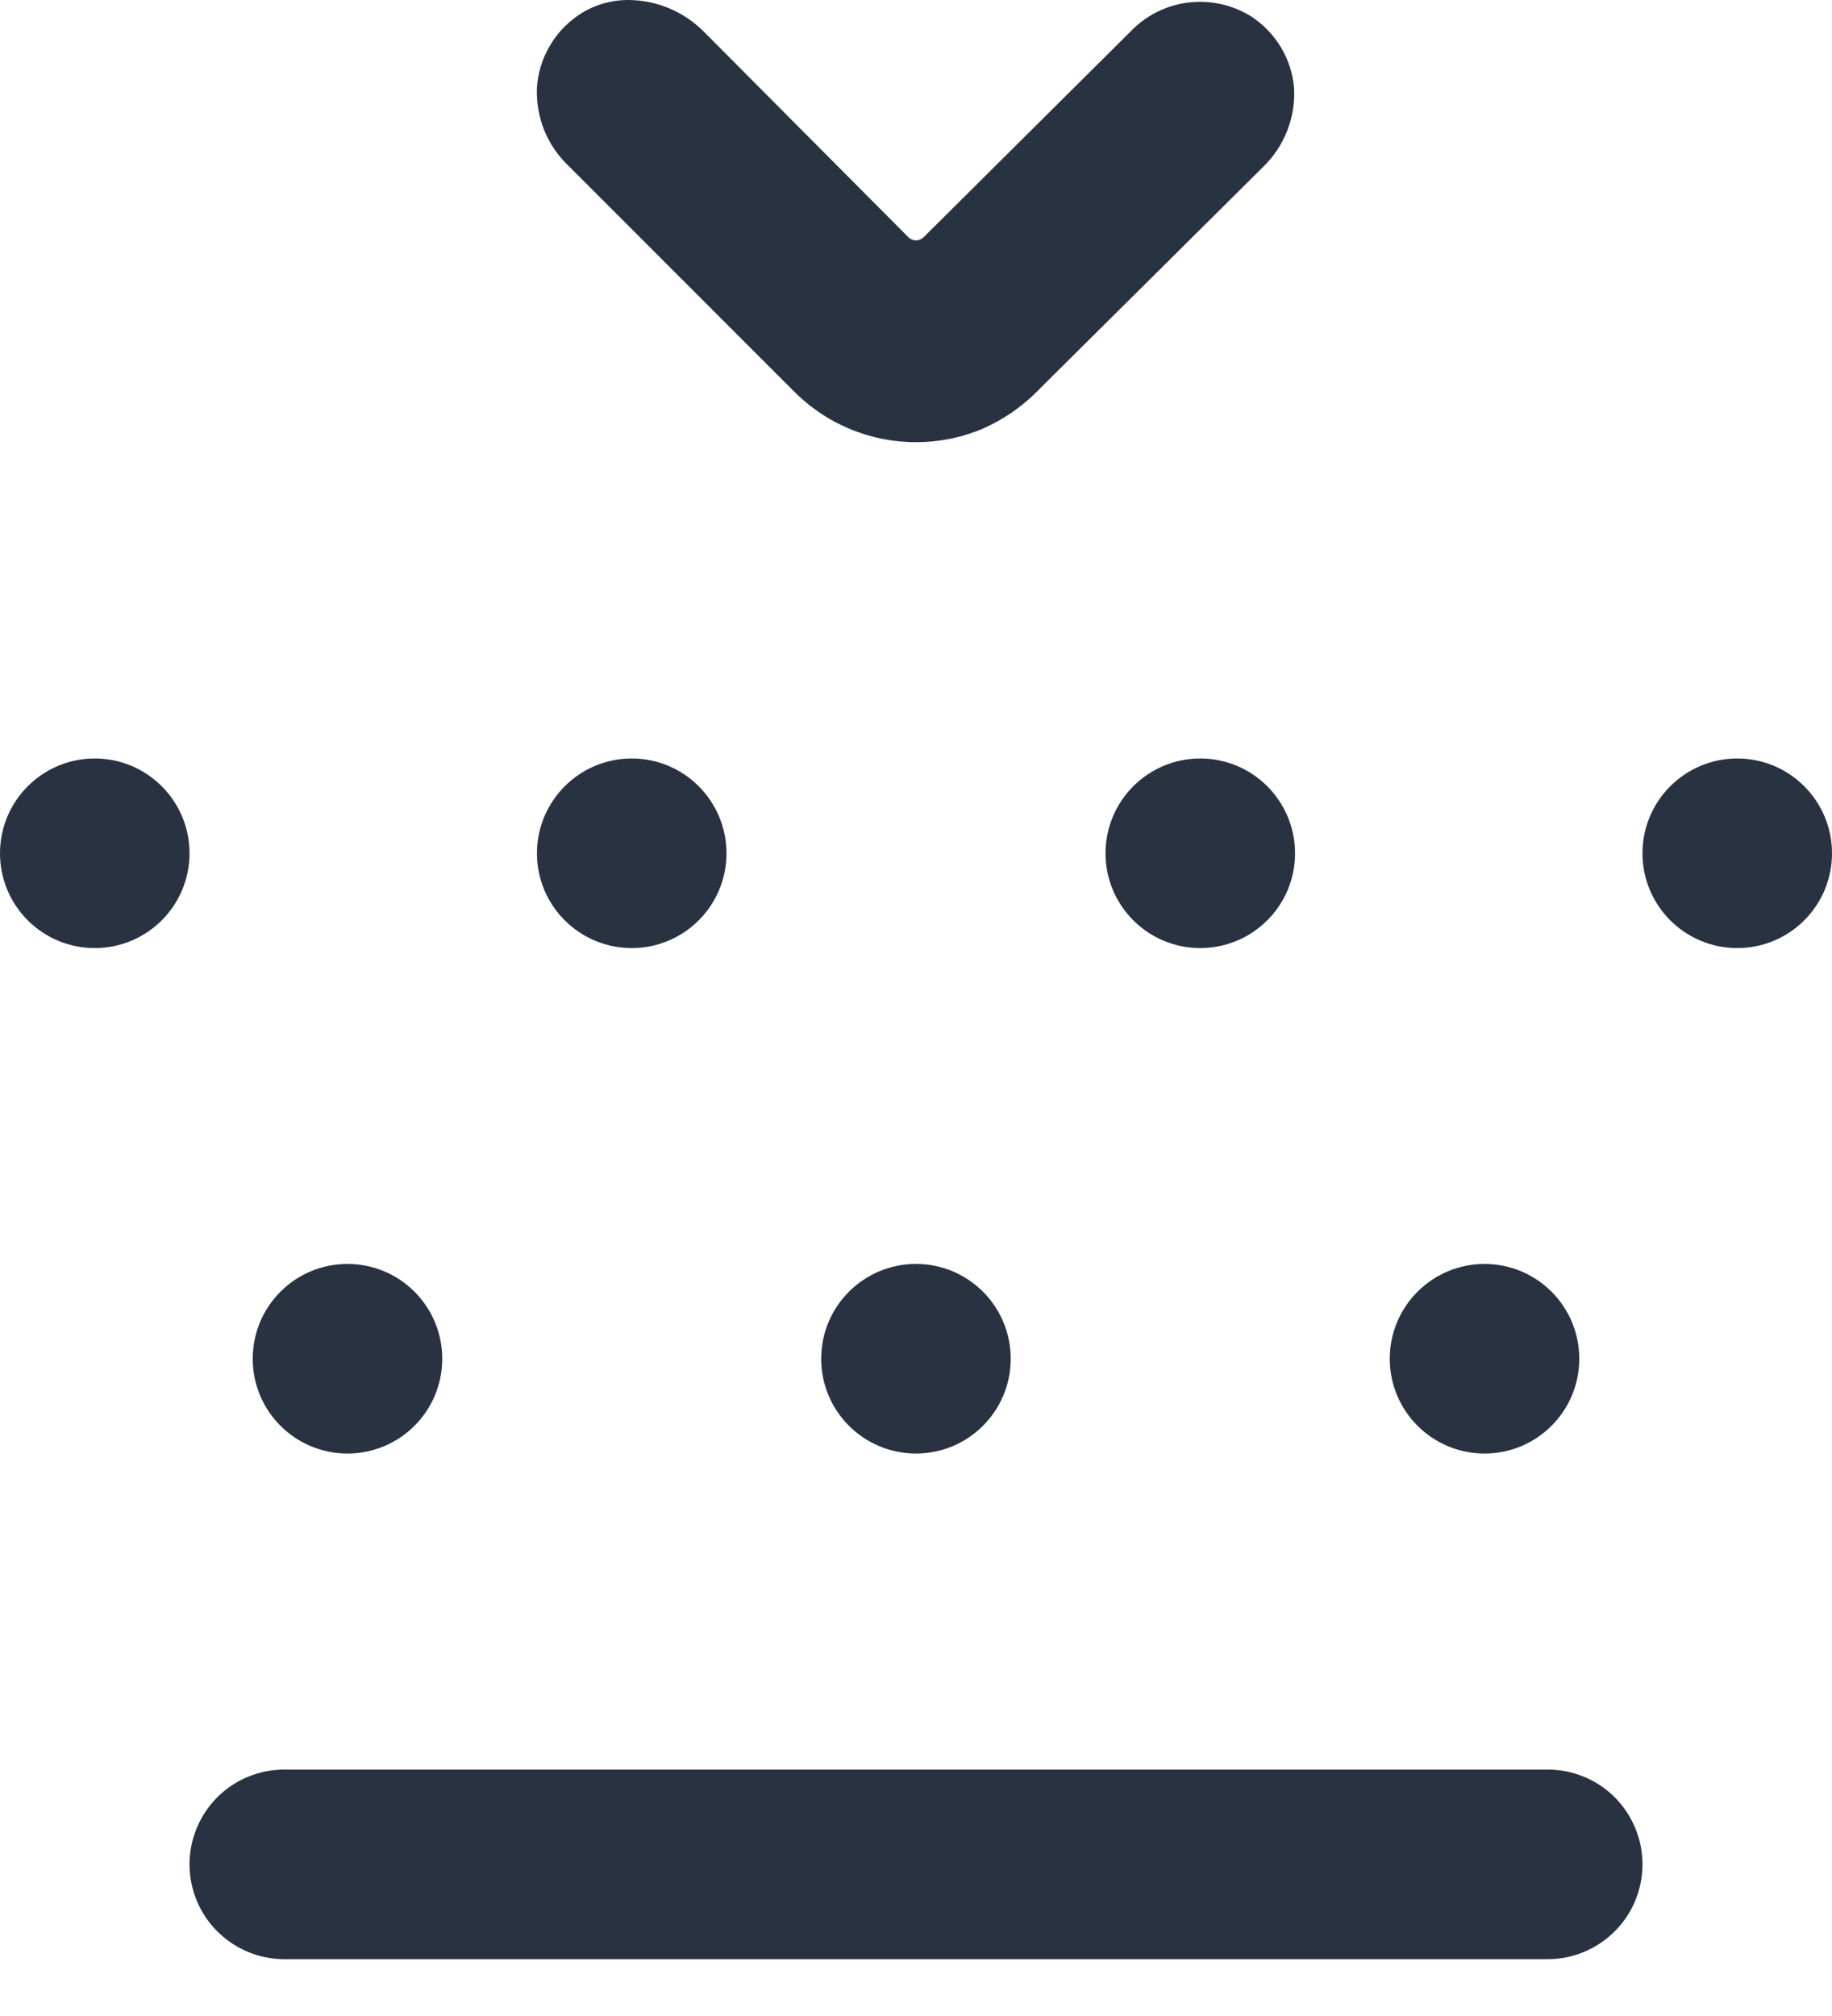 <svg width="20" height="22" viewBox="0 0 20 22" fill="none" xmlns="http://www.w3.org/2000/svg">
<path d="M10 15.862C10.571 15.862 11.034 15.399 11.034 14.828C11.034 14.256 10.571 13.793 10 13.793C9.428 13.793 8.965 14.256 8.965 14.828C8.965 15.399 9.428 15.862 10 15.862Z" fill="#293241"/>
<path d="M16.207 15.862C16.778 15.862 17.241 15.399 17.241 14.828C17.241 14.256 16.778 13.793 16.207 13.793C15.636 13.793 15.172 14.256 15.172 14.828C15.172 15.399 15.636 15.862 16.207 15.862Z" fill="#293241"/>
<path d="M6.897 10.346C7.468 10.346 7.931 9.883 7.931 9.312C7.931 8.741 7.468 8.277 6.897 8.277C6.325 8.277 5.862 8.741 5.862 9.312C5.862 9.883 6.325 10.346 6.897 10.346Z" fill="#293241"/>
<path d="M13.103 10.346C13.675 10.346 14.138 9.883 14.138 9.312C14.138 8.741 13.675 8.277 13.103 8.277C12.532 8.277 12.069 8.741 12.069 9.312C12.069 9.883 12.532 10.346 13.103 10.346Z" fill="#293241"/>
<path d="M18.966 10.346C19.537 10.346 20 9.883 20 9.312C20 8.741 19.537 8.277 18.966 8.277C18.394 8.277 17.931 8.741 17.931 9.312C17.931 9.883 18.394 10.346 18.966 10.346Z" fill="#293241"/>
<path d="M1.034 10.346C1.606 10.346 2.069 9.883 2.069 9.312C2.069 8.741 1.606 8.277 1.034 8.277C0.463 8.277 0 8.741 0 9.312C0 9.883 0.463 10.346 1.034 10.346Z" fill="#293241"/>
<path d="M3.793 15.862C4.365 15.862 4.828 15.399 4.828 14.828C4.828 14.256 4.365 13.793 3.793 13.793C3.222 13.793 2.759 14.256 2.759 14.828C2.759 15.399 3.222 15.862 3.793 15.862Z" fill="#293241"/>
<path d="M5.862 0.955C5.855 1.114 5.882 1.273 5.941 1.42C6.001 1.568 6.091 1.701 6.207 1.81L8.676 4.279C8.937 4.539 9.27 4.717 9.632 4.789C9.994 4.861 10.369 4.826 10.71 4.686C10.952 4.583 11.17 4.431 11.352 4.241L13.783 1.828C13.9 1.716 13.992 1.58 14.051 1.43C14.111 1.279 14.137 1.117 14.127 0.955C14.113 0.799 14.064 0.648 13.982 0.513C13.901 0.379 13.79 0.265 13.659 0.179C13.453 0.051 13.21 -0.002 12.97 0.028C12.73 0.058 12.508 0.17 12.341 0.345L10.086 2.586C10.075 2.598 10.061 2.607 10.047 2.613C10.032 2.619 10.016 2.623 10 2.623C9.984 2.623 9.968 2.619 9.953 2.613C9.938 2.607 9.925 2.598 9.914 2.586L7.683 0.345C7.466 0.127 7.173 0.003 6.865 6.98036e-05C6.667 -0.002 6.473 0.057 6.31 0.169C6.181 0.258 6.073 0.374 5.996 0.511C5.918 0.647 5.872 0.799 5.862 0.955Z" fill="#293241"/>
<path d="M16.896 19.311H3.103C2.829 19.311 2.566 19.419 2.372 19.613C2.178 19.808 2.069 20.071 2.069 20.345C2.069 20.619 2.178 20.883 2.372 21.076C2.566 21.27 2.829 21.38 3.103 21.38H16.896C17.171 21.38 17.434 21.27 17.628 21.076C17.822 20.883 17.931 20.619 17.931 20.345C17.931 20.071 17.822 19.808 17.628 19.613C17.434 19.419 17.171 19.311 16.896 19.311Z" fill="#293241"/>
</svg>
